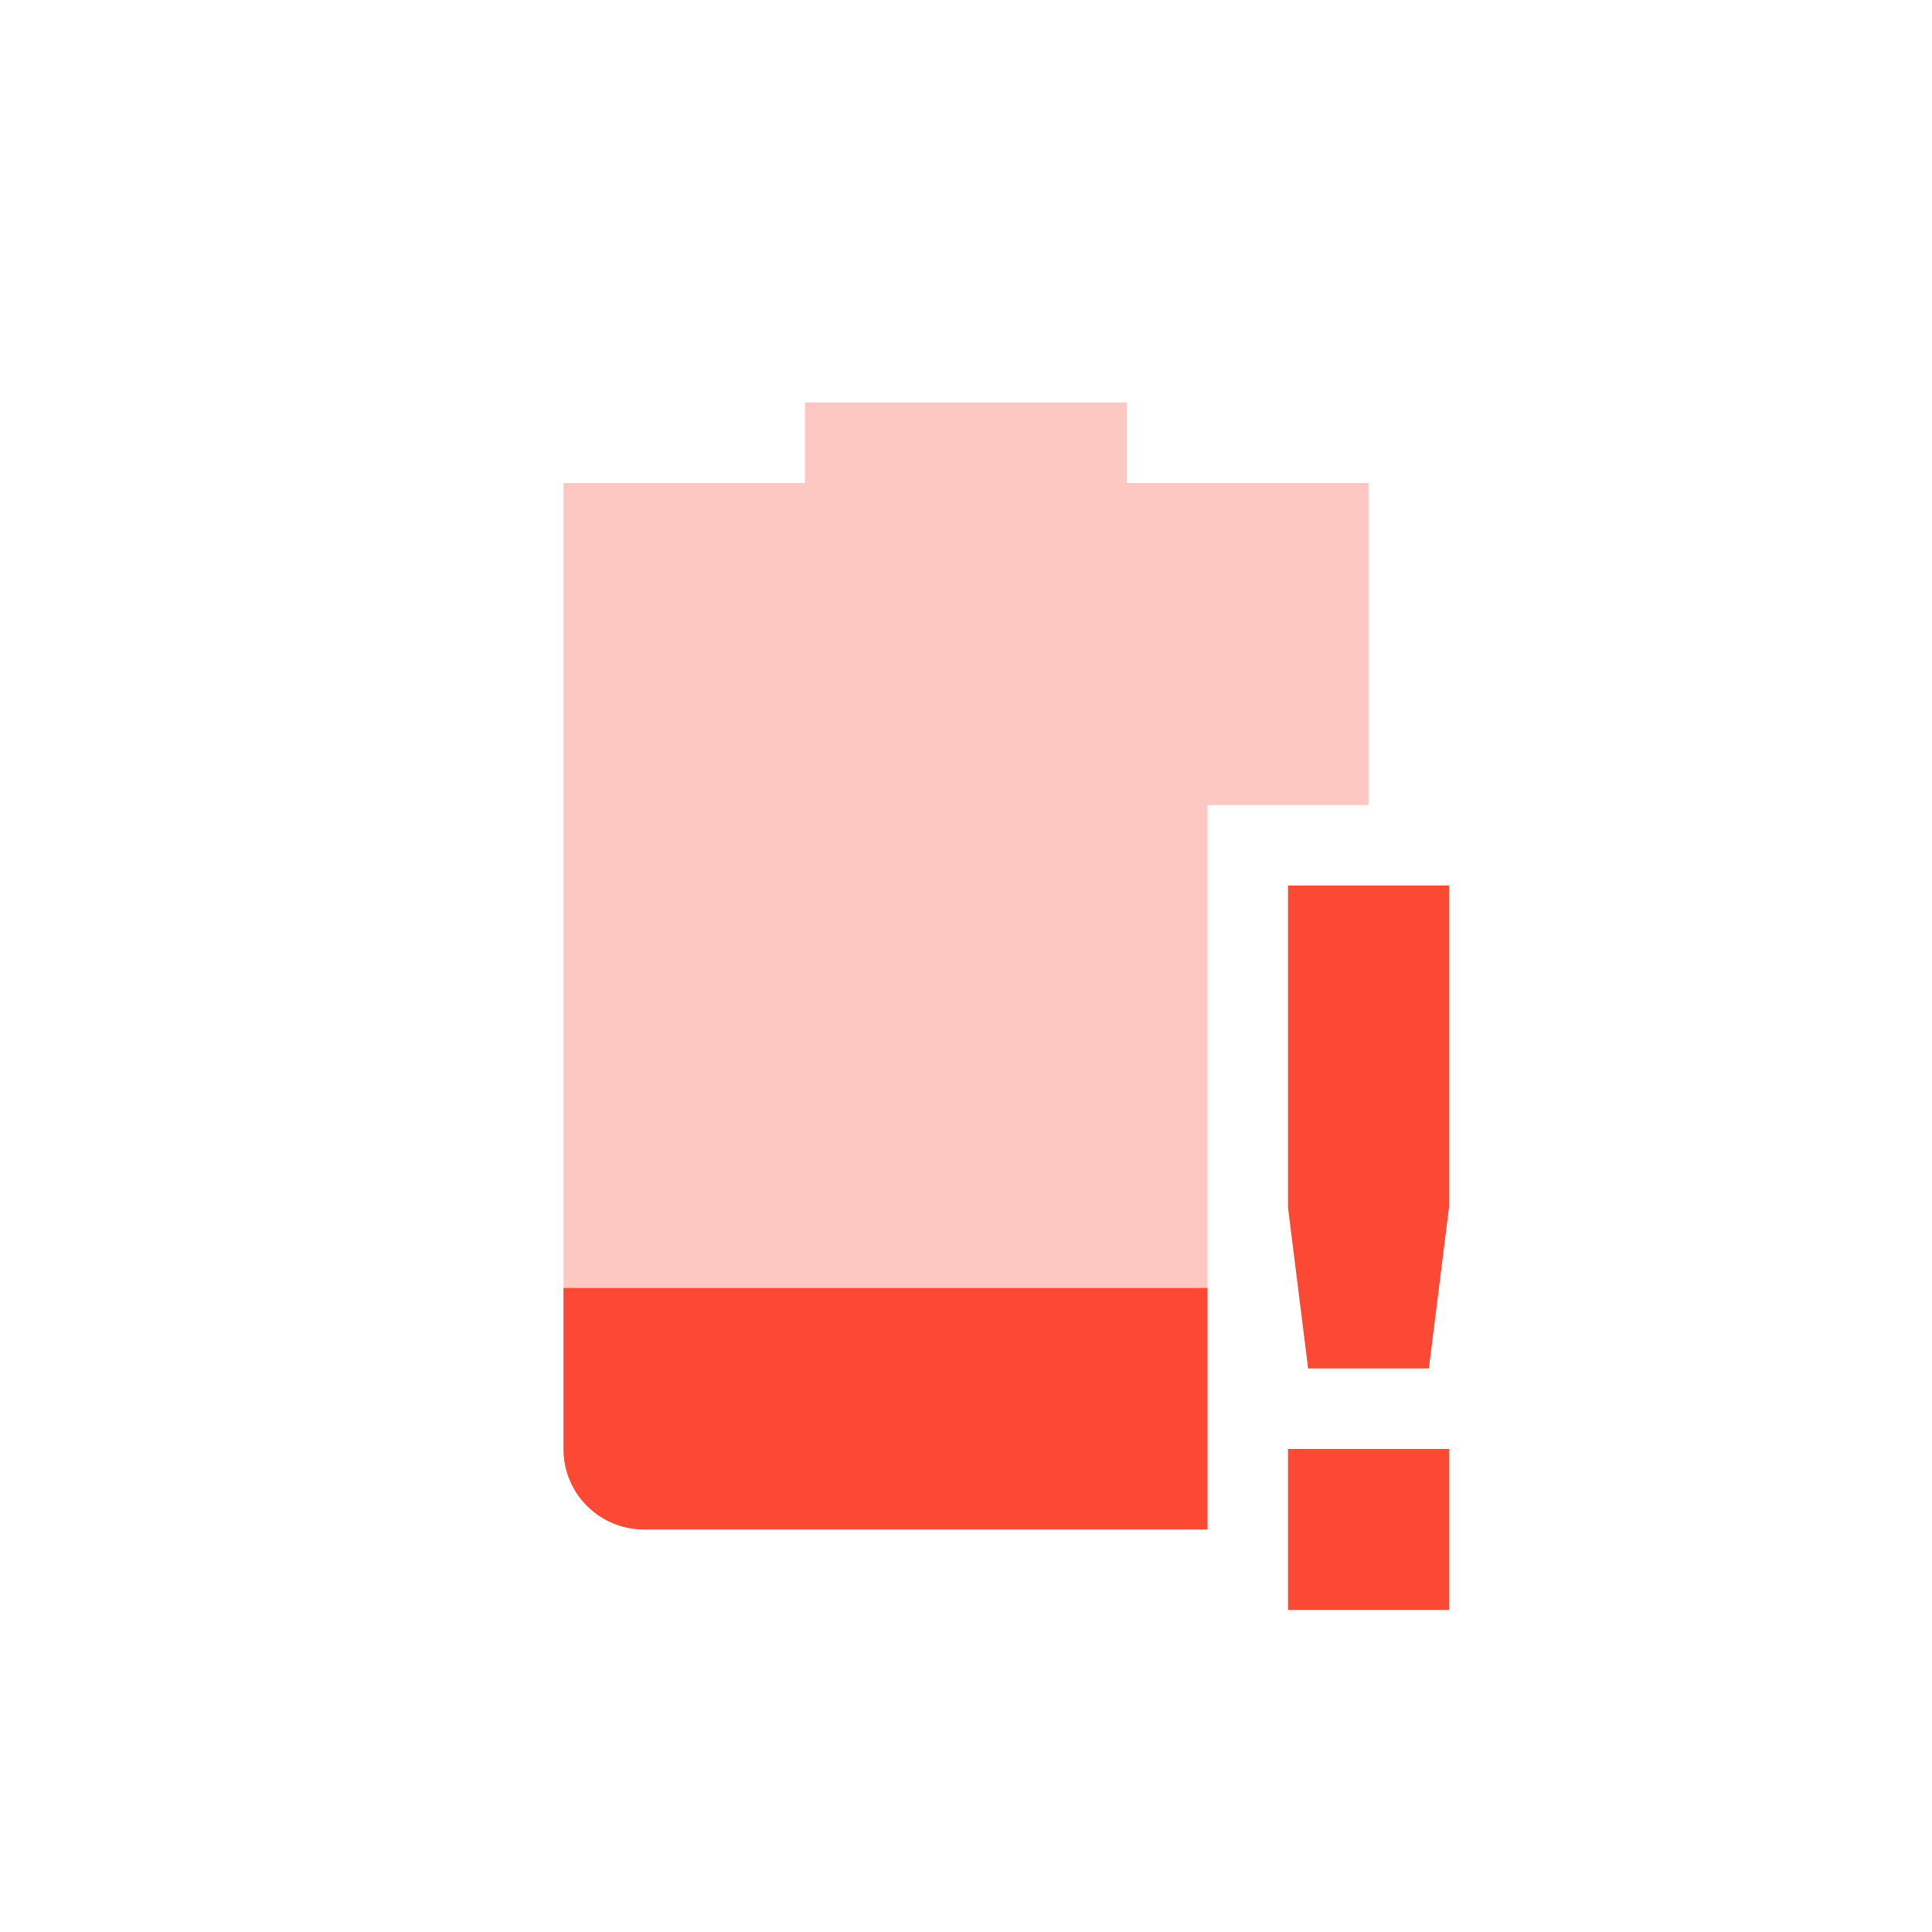<svg width="24" height="24" version="1.1" xmlns="http://www.w3.org/2000/svg">
  <defs>
    <style id="current-color-scheme" type="text/css">.ColorScheme-Text { color:#ebdbb2; } .ColorScheme-Highlight { color:#458588; } .ColorScheme-NeutralText { color:#fe8019; } .ColorScheme-PositiveText { color:#689d6a; } .ColorScheme-NegativeText { color:#fb4934; }</style>
  </defs>
  <path class="ColorScheme-NegativeText" d="m10 5v1h-3v12c0 0.554 0.446 1 1 1h7v-9h2v-4h-3v-1z" fill="currentColor" opacity=".3"/>
  <path class="ColorScheme-NegativeText" d="m7 16v2c0 0.554 0.446 1 1 1h7v-3z" fill="currentColor"/>
  <path class="ColorScheme-NegativeText" d="m16 11v4l0.25 2h1.5l0.25-2v-4zm0 7v2h2v-2z" fill="currentColor"/>
</svg>
